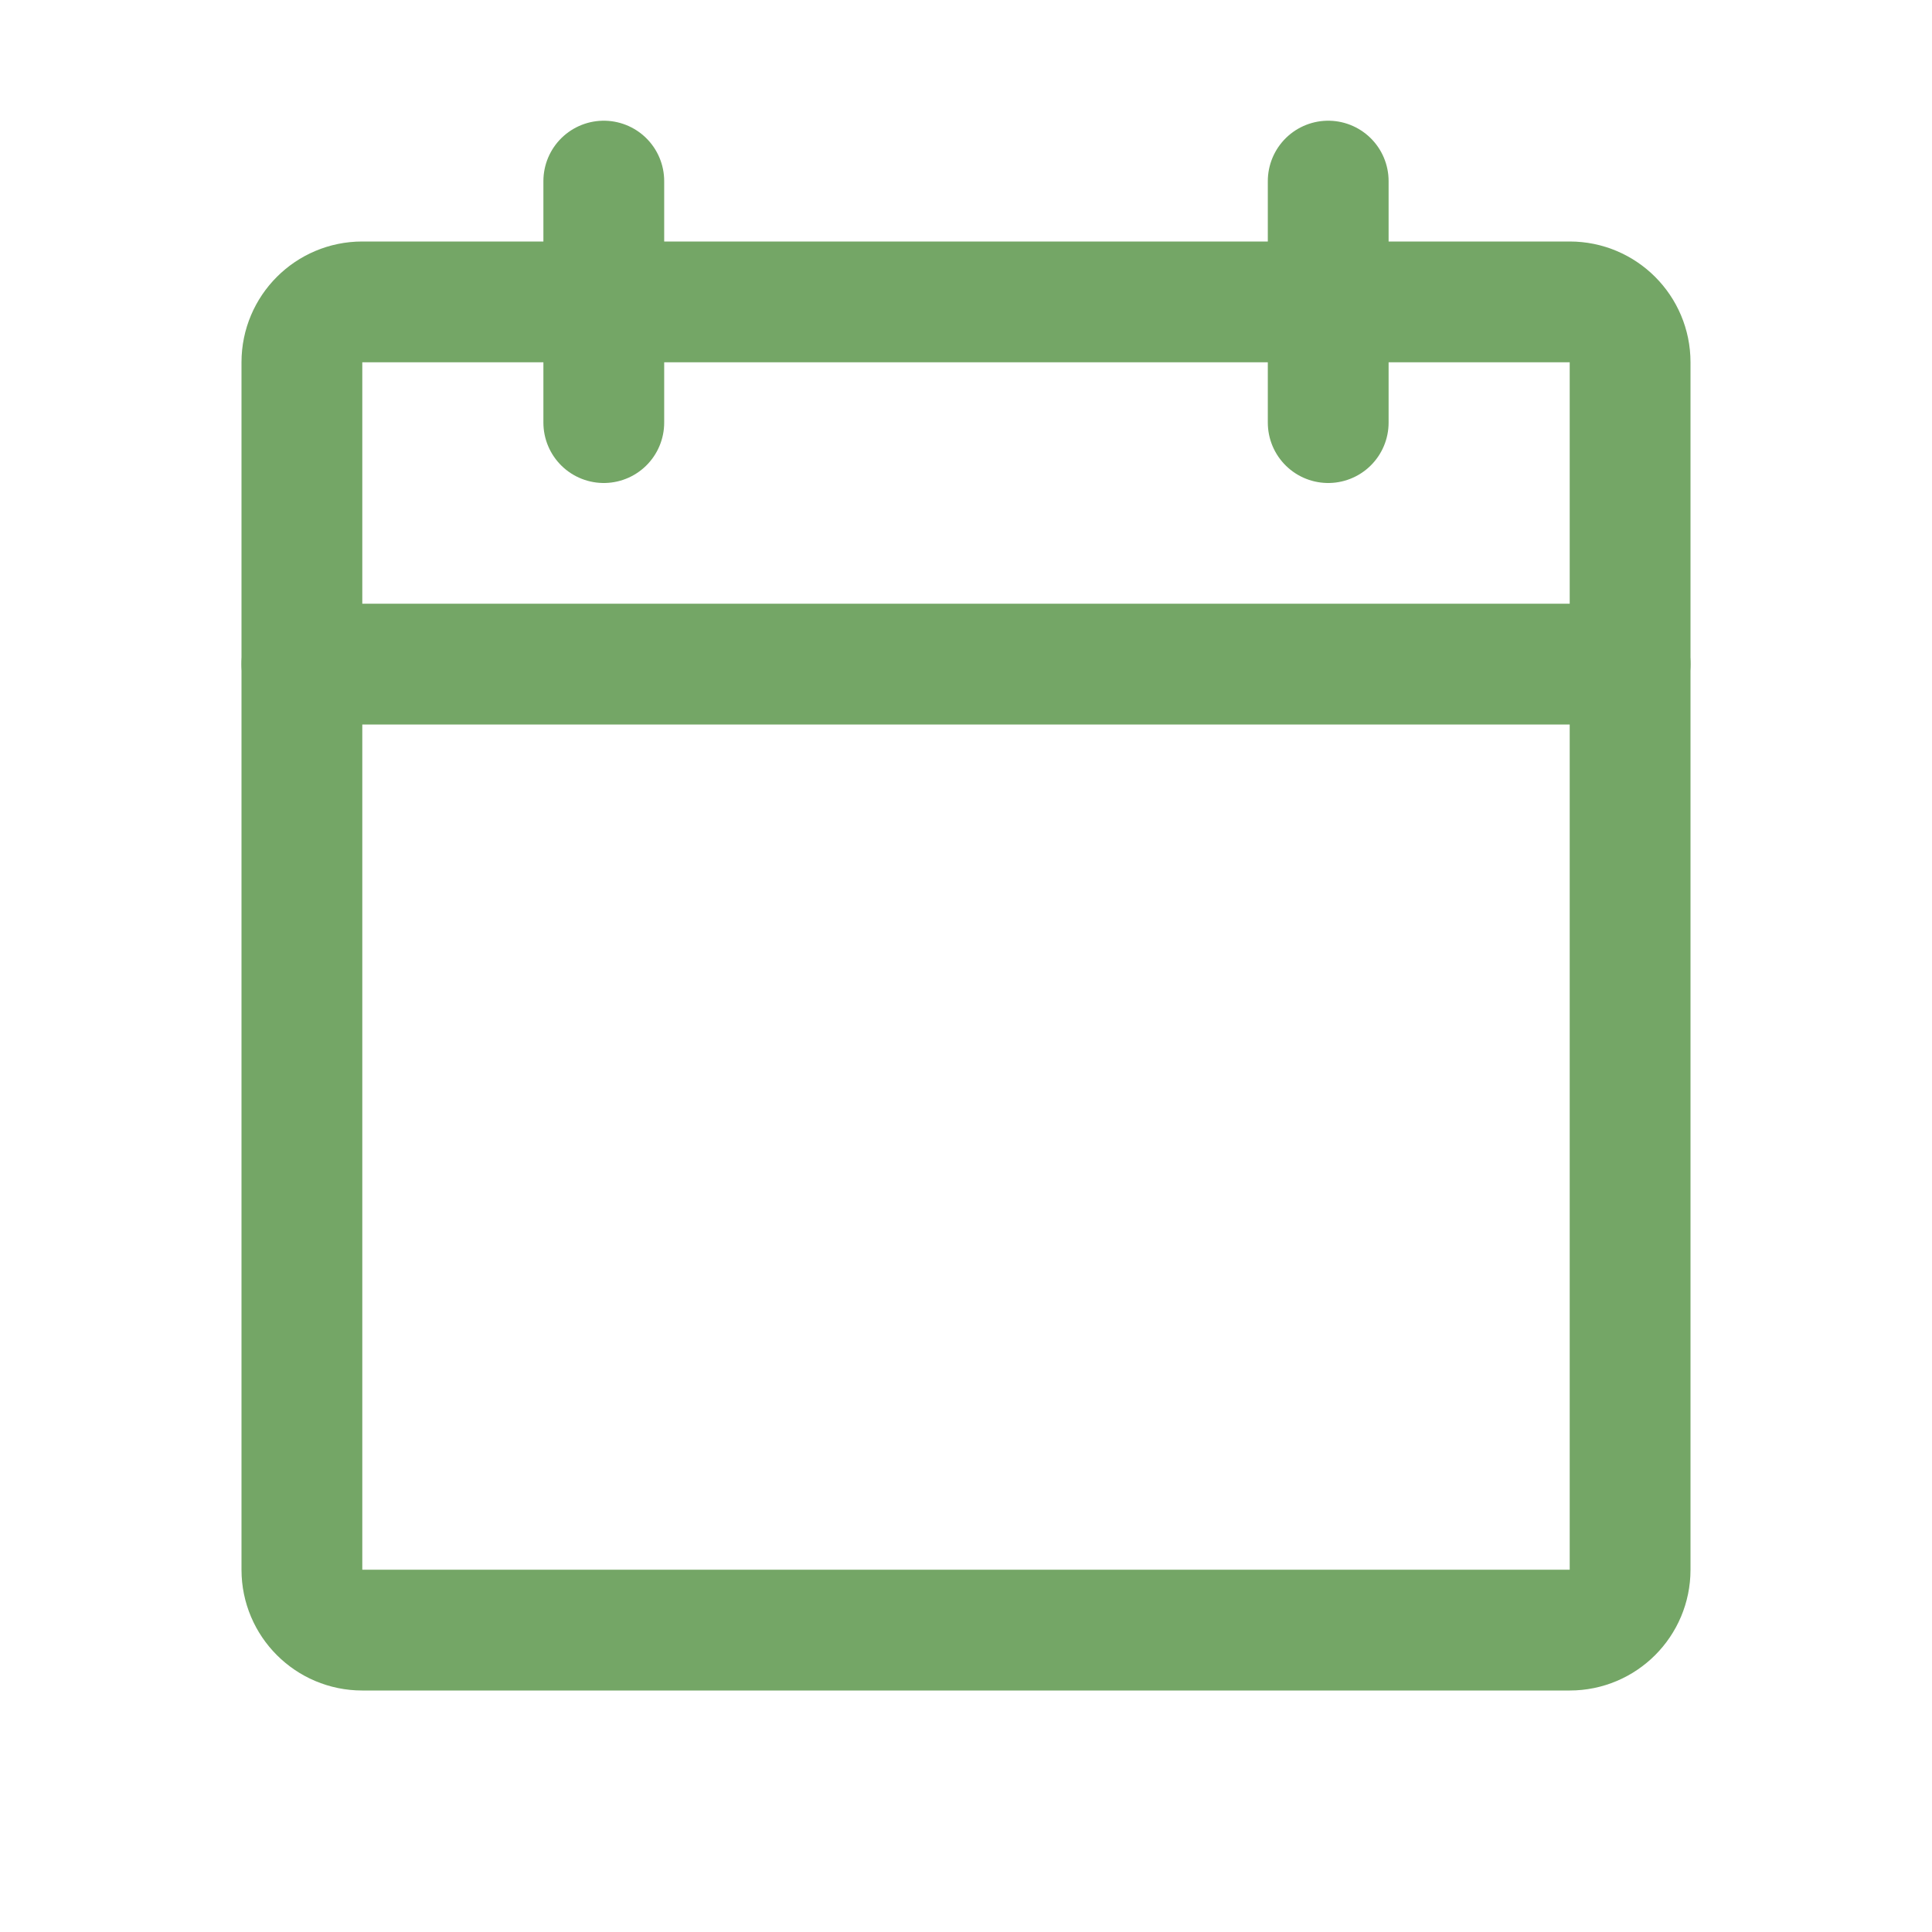<svg xmlns="http://www.w3.org/2000/svg" fill="none" viewBox="0 0 23 23" height="23" width="23">
<g clip-path="url(#clip0_1540_824)">
<path stroke-linejoin="round" stroke-linecap="round" stroke-width="1.438" stroke="#74A666" d="M18.688 3.594H4.312C3.916 3.594 3.594 3.916 3.594 4.312V18.688C3.594 19.084 3.916 19.406 4.312 19.406H18.688C19.084 19.406 19.406 19.084 19.406 18.688V4.312C19.406 3.916 19.084 3.594 18.688 3.594Z"></path>
<path stroke-linejoin="round" stroke-linecap="round" stroke-width="1.438" stroke="#74A666" d="M15.812 2.156V5.031"></path>
<path stroke-linejoin="round" stroke-linecap="round" stroke-width="1.438" stroke="#74A666" d="M7.188 2.156V5.031"></path>
<path stroke-linejoin="round" stroke-linecap="round" stroke-width="1.438" stroke="#74A666" d="M3.594 7.906H19.406"></path>
</g>
<defs>
<clipPath id="clip0_1540_824">
<rect fill="white" height="23" width="23"></rect>
</clipPath>
</defs>
</svg>
